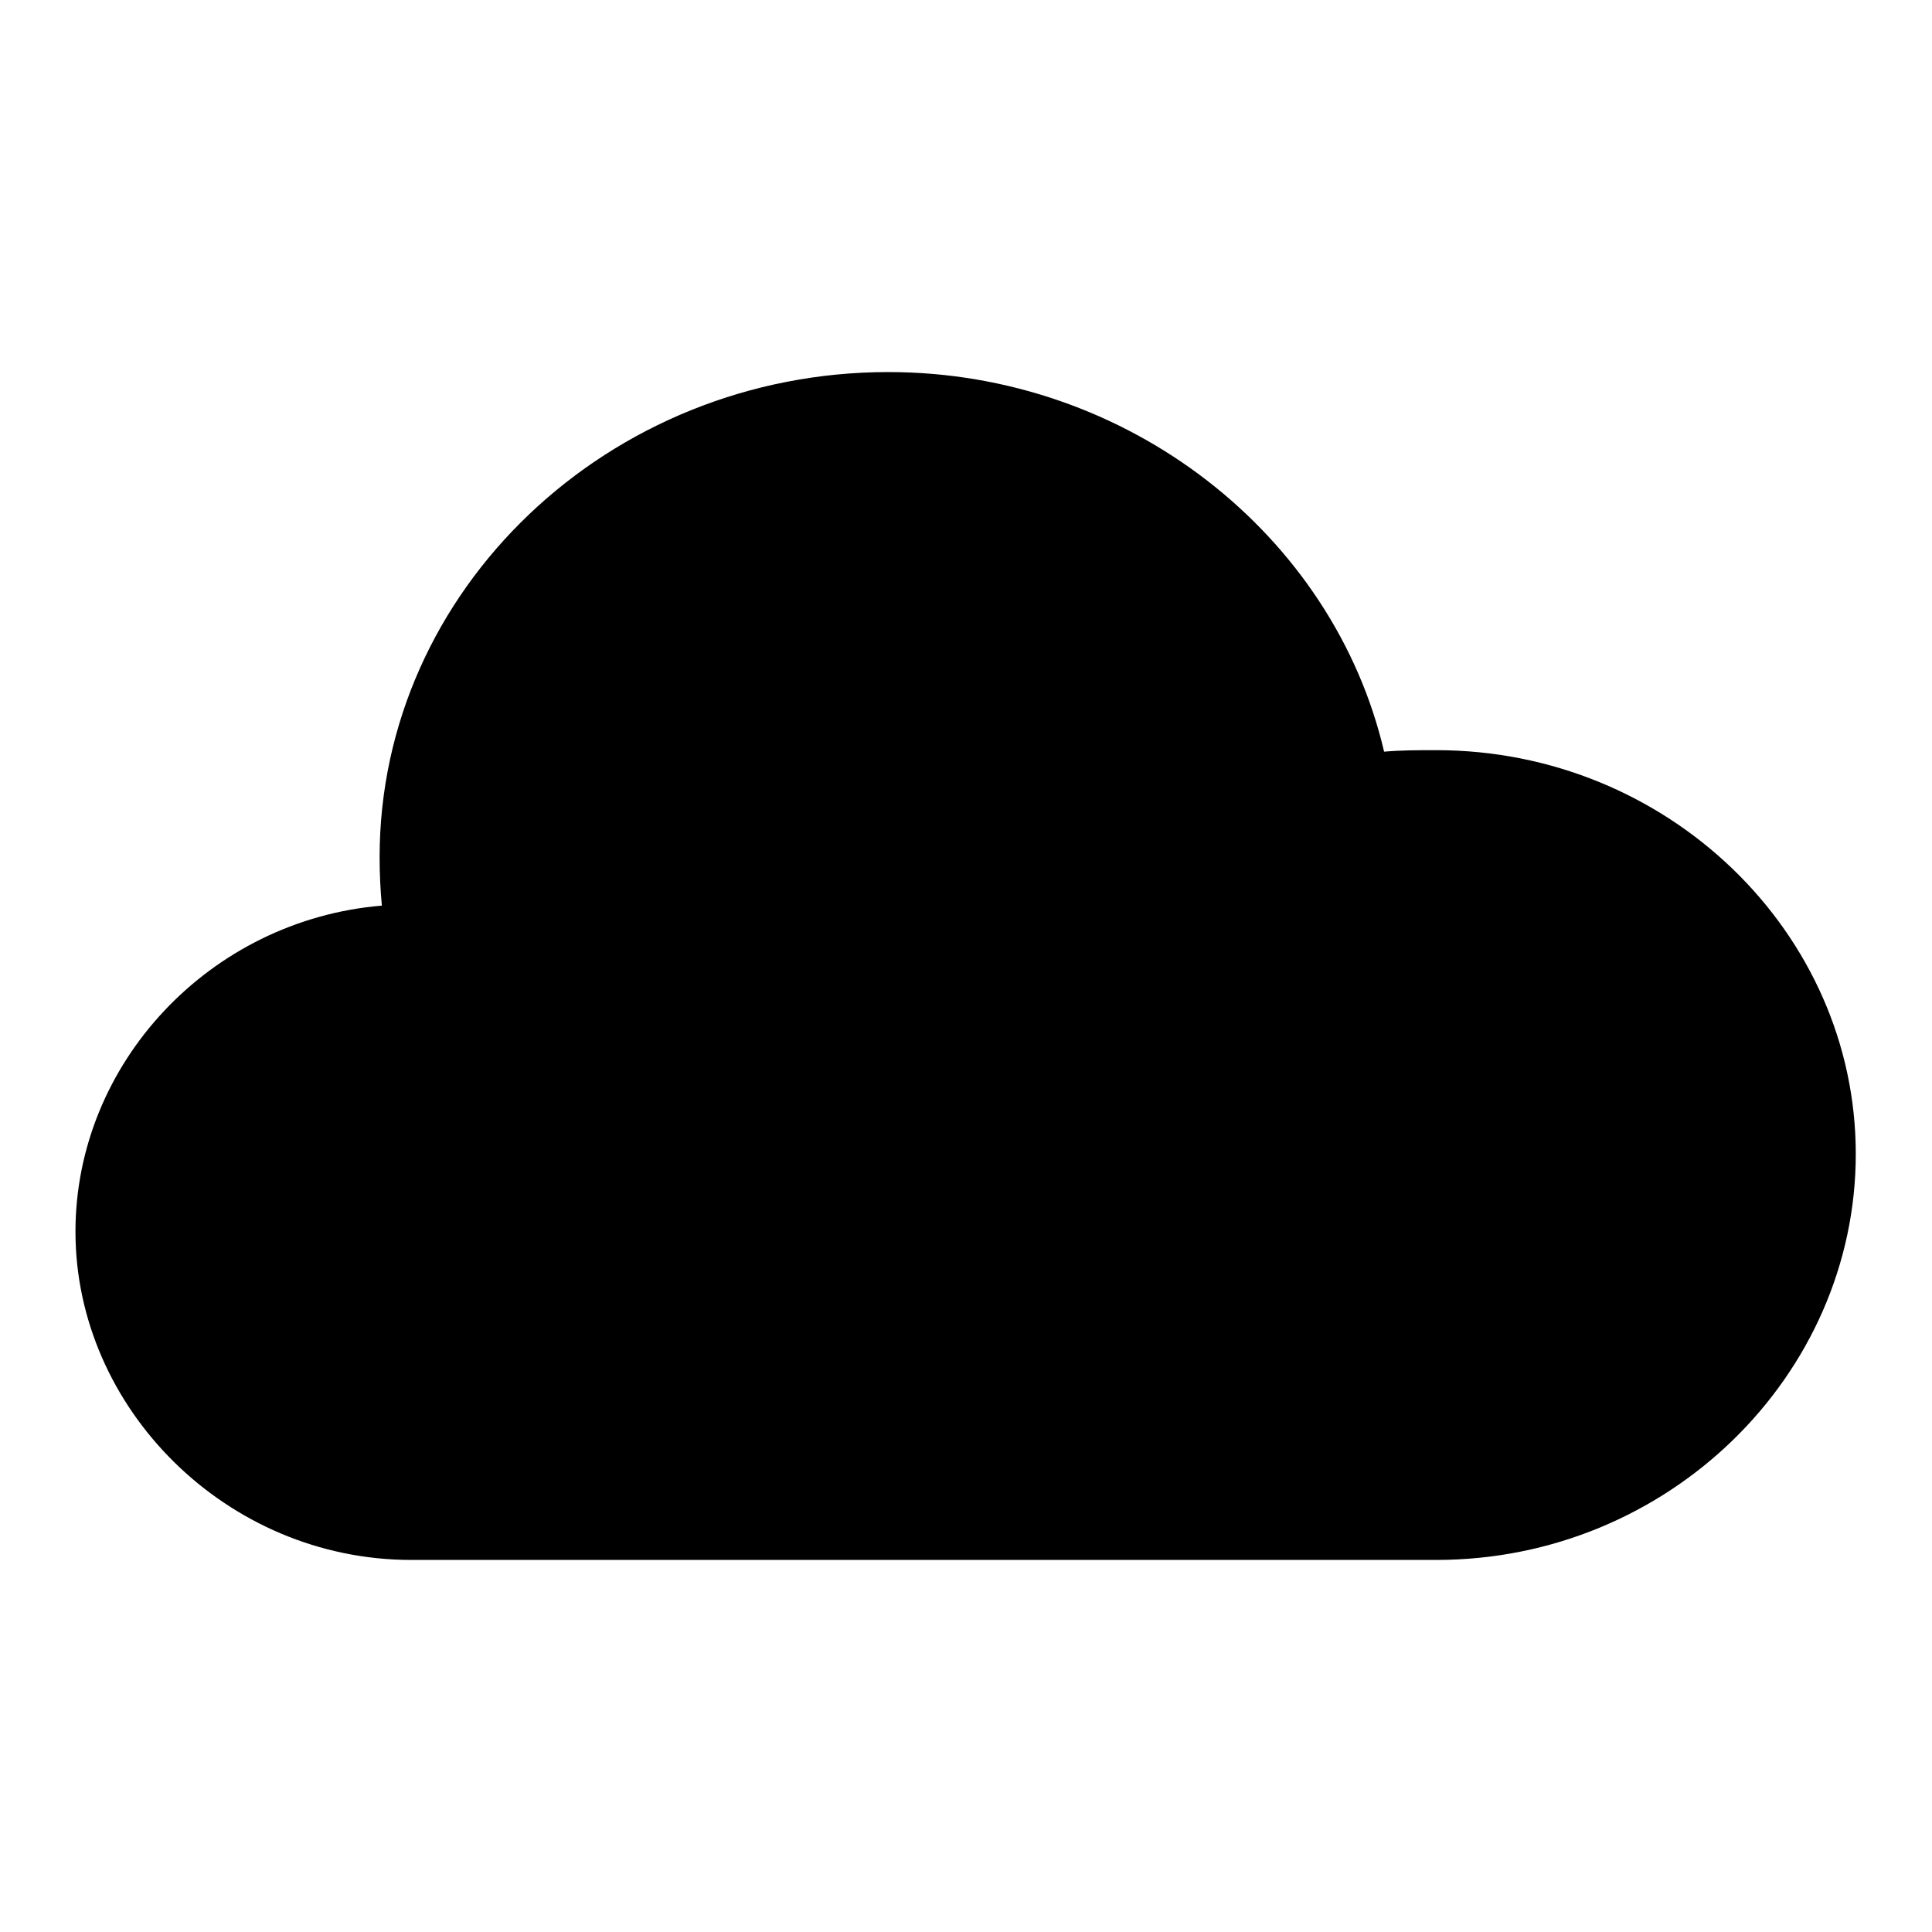 <?xml version="1.0" encoding="utf-8"?>
<!-- Svg Vector Icons : http://www.onlinewebfonts.com/icon -->
<!DOCTYPE svg PUBLIC "-//W3C//DTD SVG 1.1//EN" "http://www.w3.org/Graphics/SVG/1.1/DTD/svg11.dtd">
<svg version="1.1" xmlns="http://www.w3.org/2000/svg" xmlns:xlink="http://www.w3.org/1999/xlink" x="0px" y="0px" viewBox="0 0 256 256" enable-background="new 0 0 256 256" xml:space="preserve">
<g> <path fill="#000000" d="M117.7,49.3c-37,0-67.4,28.8-67.4,64.3c0,2.1,0.1,4.3,0.3,6.4C27.8,121.9,10,140.9,10,163.2 c0,23.4,20,43.5,44.5,43.5h135.8c30.8,0,55.6-24.5,55.6-53.8c0-29.3-24.9-53.5-55.6-53.5c-2.3,0-4.6,0-6.9,0.2 C176.7,70.9,149.5,49.3,117.7,49.3z"/></g>
</svg>
